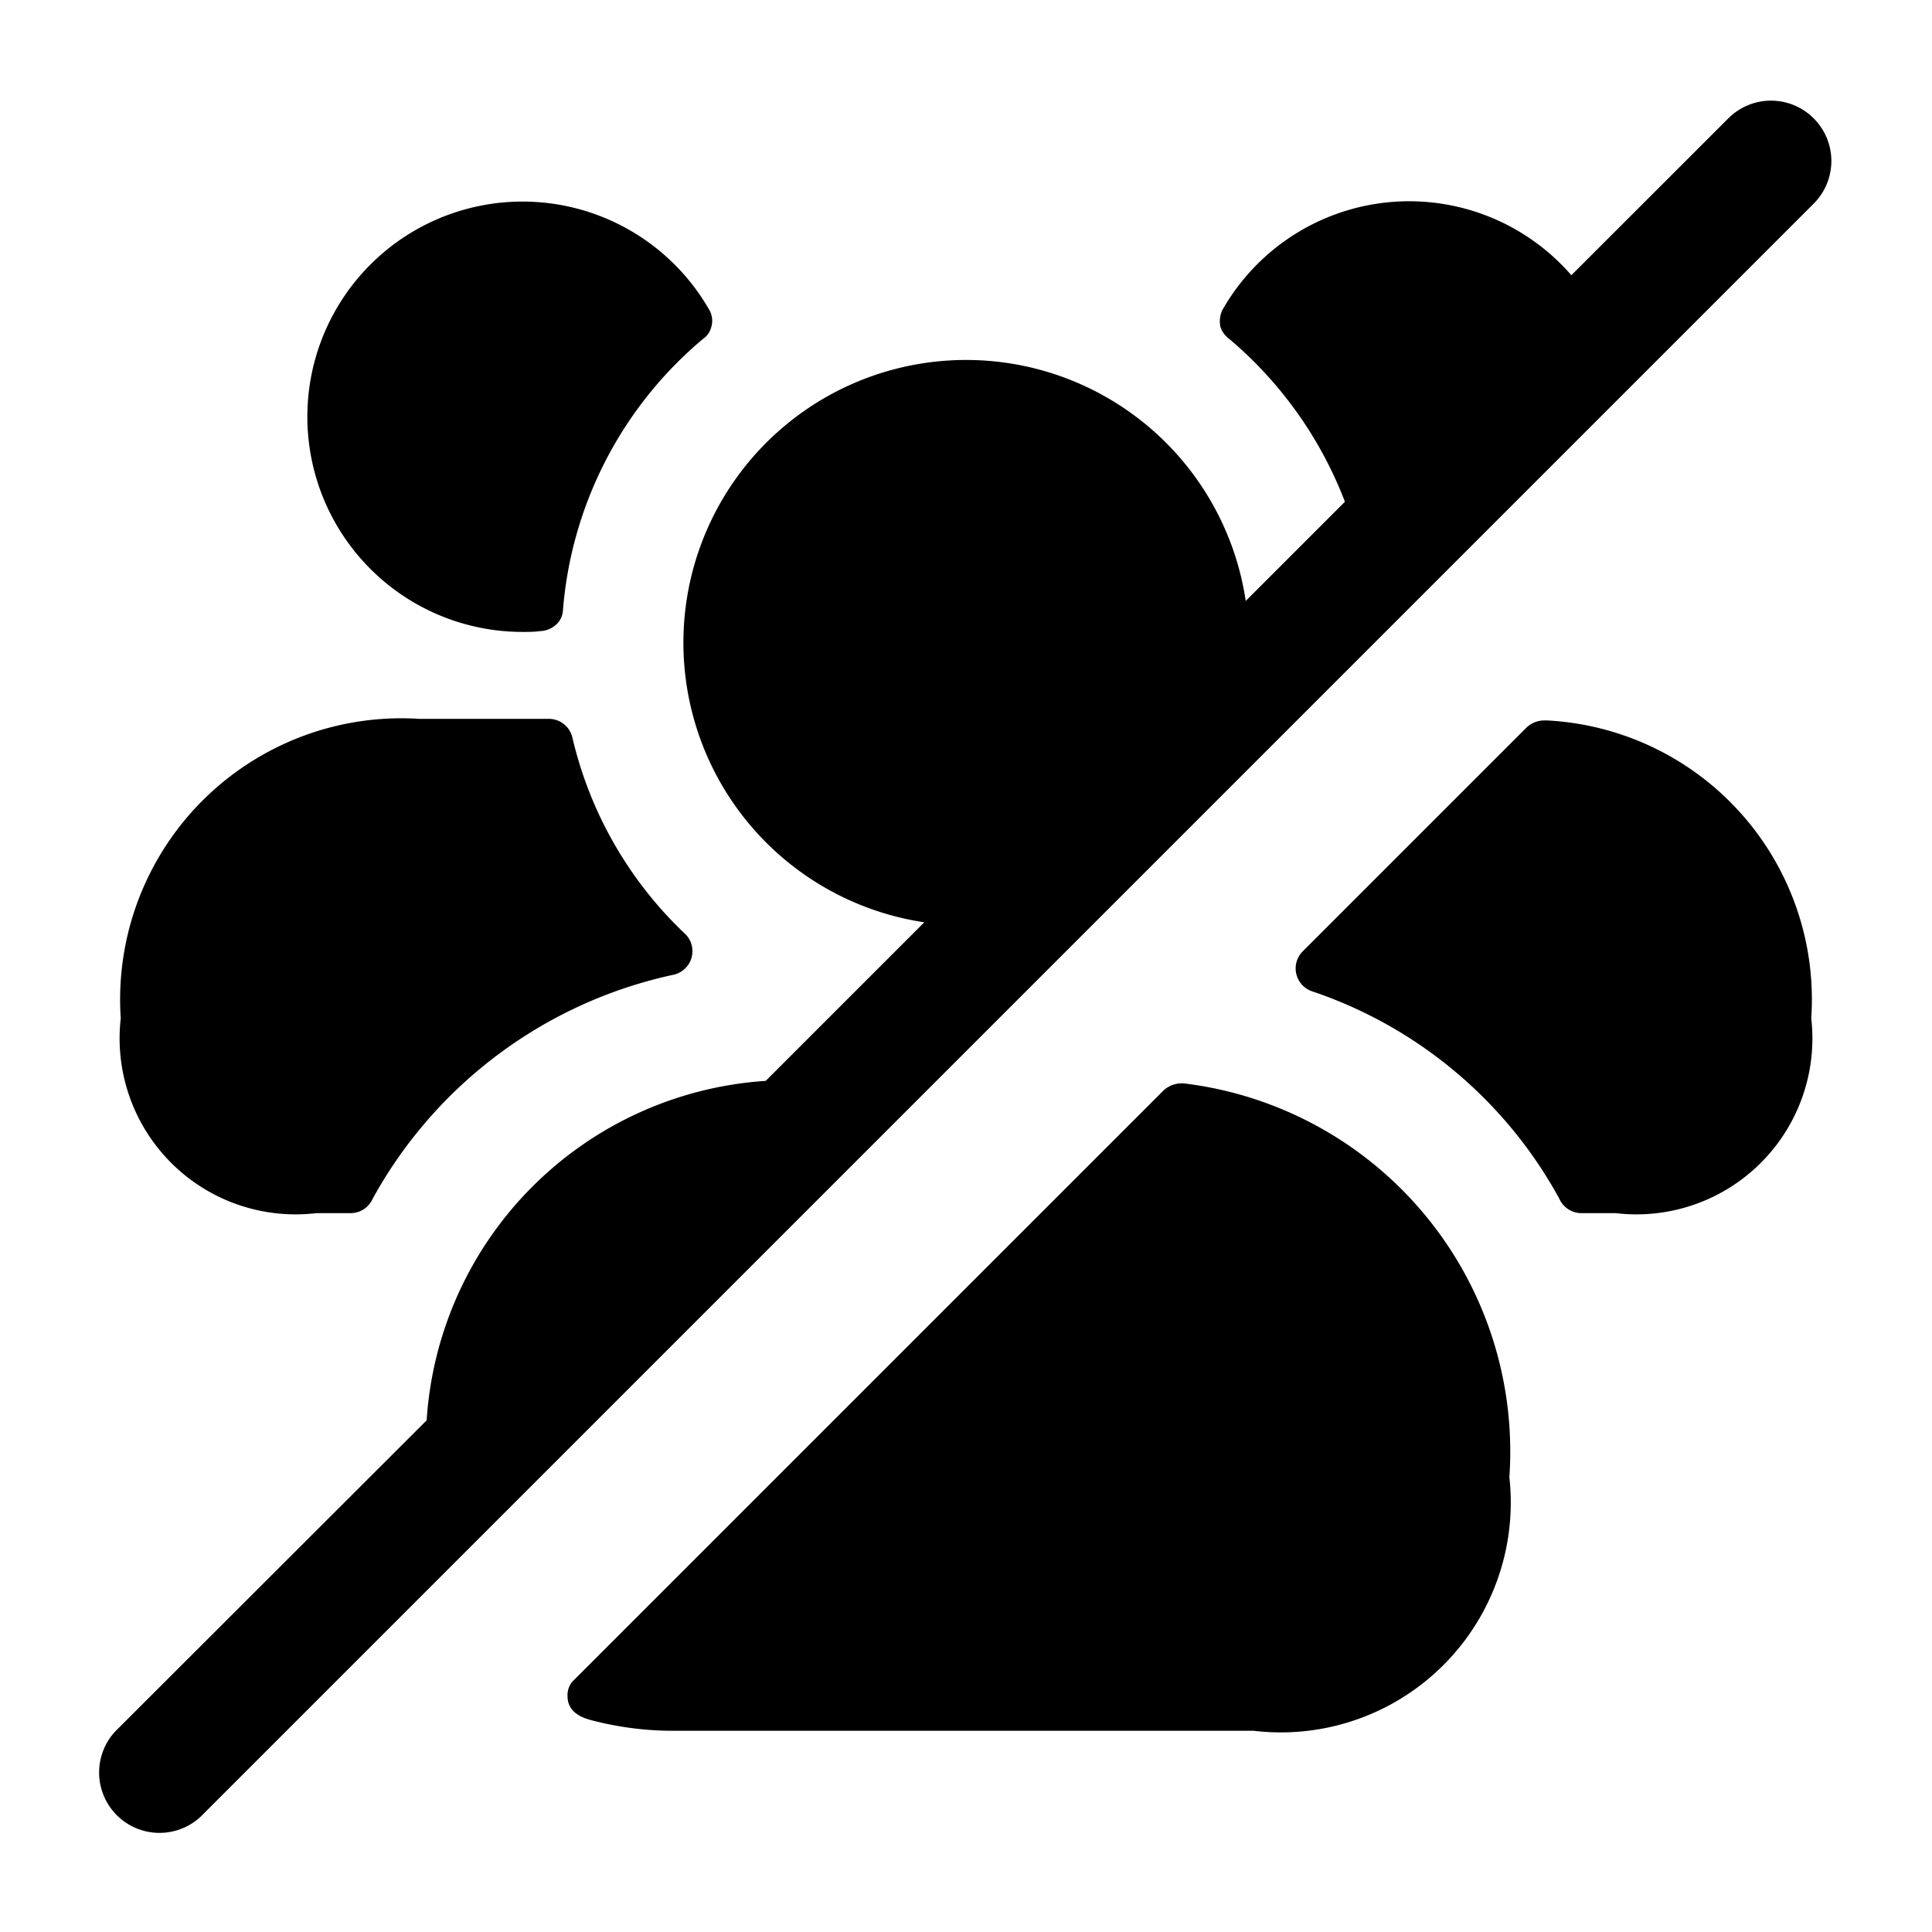 <svg id="Layer" viewBox="0 0 24 24" xmlns="http://www.w3.org/2000/svg">
	<g fill="currentColor">
		<path id="users-group-slash" d="m18.75 18.35a2.856 2.856 0 0 1 -3.18 3.15h-7.14a4 4 0 0 1 -1.08-.13c-.07-.02-.3-.074-.3-.3a.258.258 0 0 1 .09-.21l7.31-7.31a.332.332 0 0 1 .27-.09 4.607 4.607 0 0 1 4.03 4.89zm.457-9.4a.323.323 0 0 0 -.248.092l-2.78 2.78a.3.3 0 0 0 .125.494 5.5 5.5 0 0 1 3.066 2.574.3.3 0 0 0 .28.18h.42a2.186 2.186 0 0 0 2.43-2.42 3.47 3.47 0 0 0 -3.293-3.701zm-15.277 6.12h.42a.3.3 0 0 0 .28-.18 5.612 5.612 0 0 1 3.73-2.78.3.3 0 0 0 .16-.5 4.886 4.886 0 0 1 -1.41-2.45.3.3 0 0 0 -.29-.23h-1.61a3.493 3.493 0 0 0 -3.71 3.72 2.186 2.186 0 0 0 2.43 2.42zm2.56-7.22c.074 0 .147 0 .218-.01a.31.31 0 0 0 .207-.087.258.258 0 0 0 .078-.171 4.906 4.906 0 0 1 1.739-3.371.254.254 0 0 0 .105-.153.272.272 0 0 0 -.021-.2 2.673 2.673 0 1 0 -2.326 3.992zm16.04-6.38a.749.749 0 0 0 -1.06 0l-1.95 1.949a2.668 2.668 0 0 0 -4.34.441.346.346 0 0 0 -.02.2.308.308 0 0 0 .11.15 4.974 4.974 0 0 1 1.437 2.023l-1.232 1.232a3.512 3.512 0 1 0 -3.993 3.992l-1.97 1.97a4.518 4.518 0 0 0 -4.212 4.217l-3.83 3.826a.75.75 0 1 0 1.06 1.06l20-20a.749.749 0 0 0 0-1.06z"/>
	</g>
</svg>